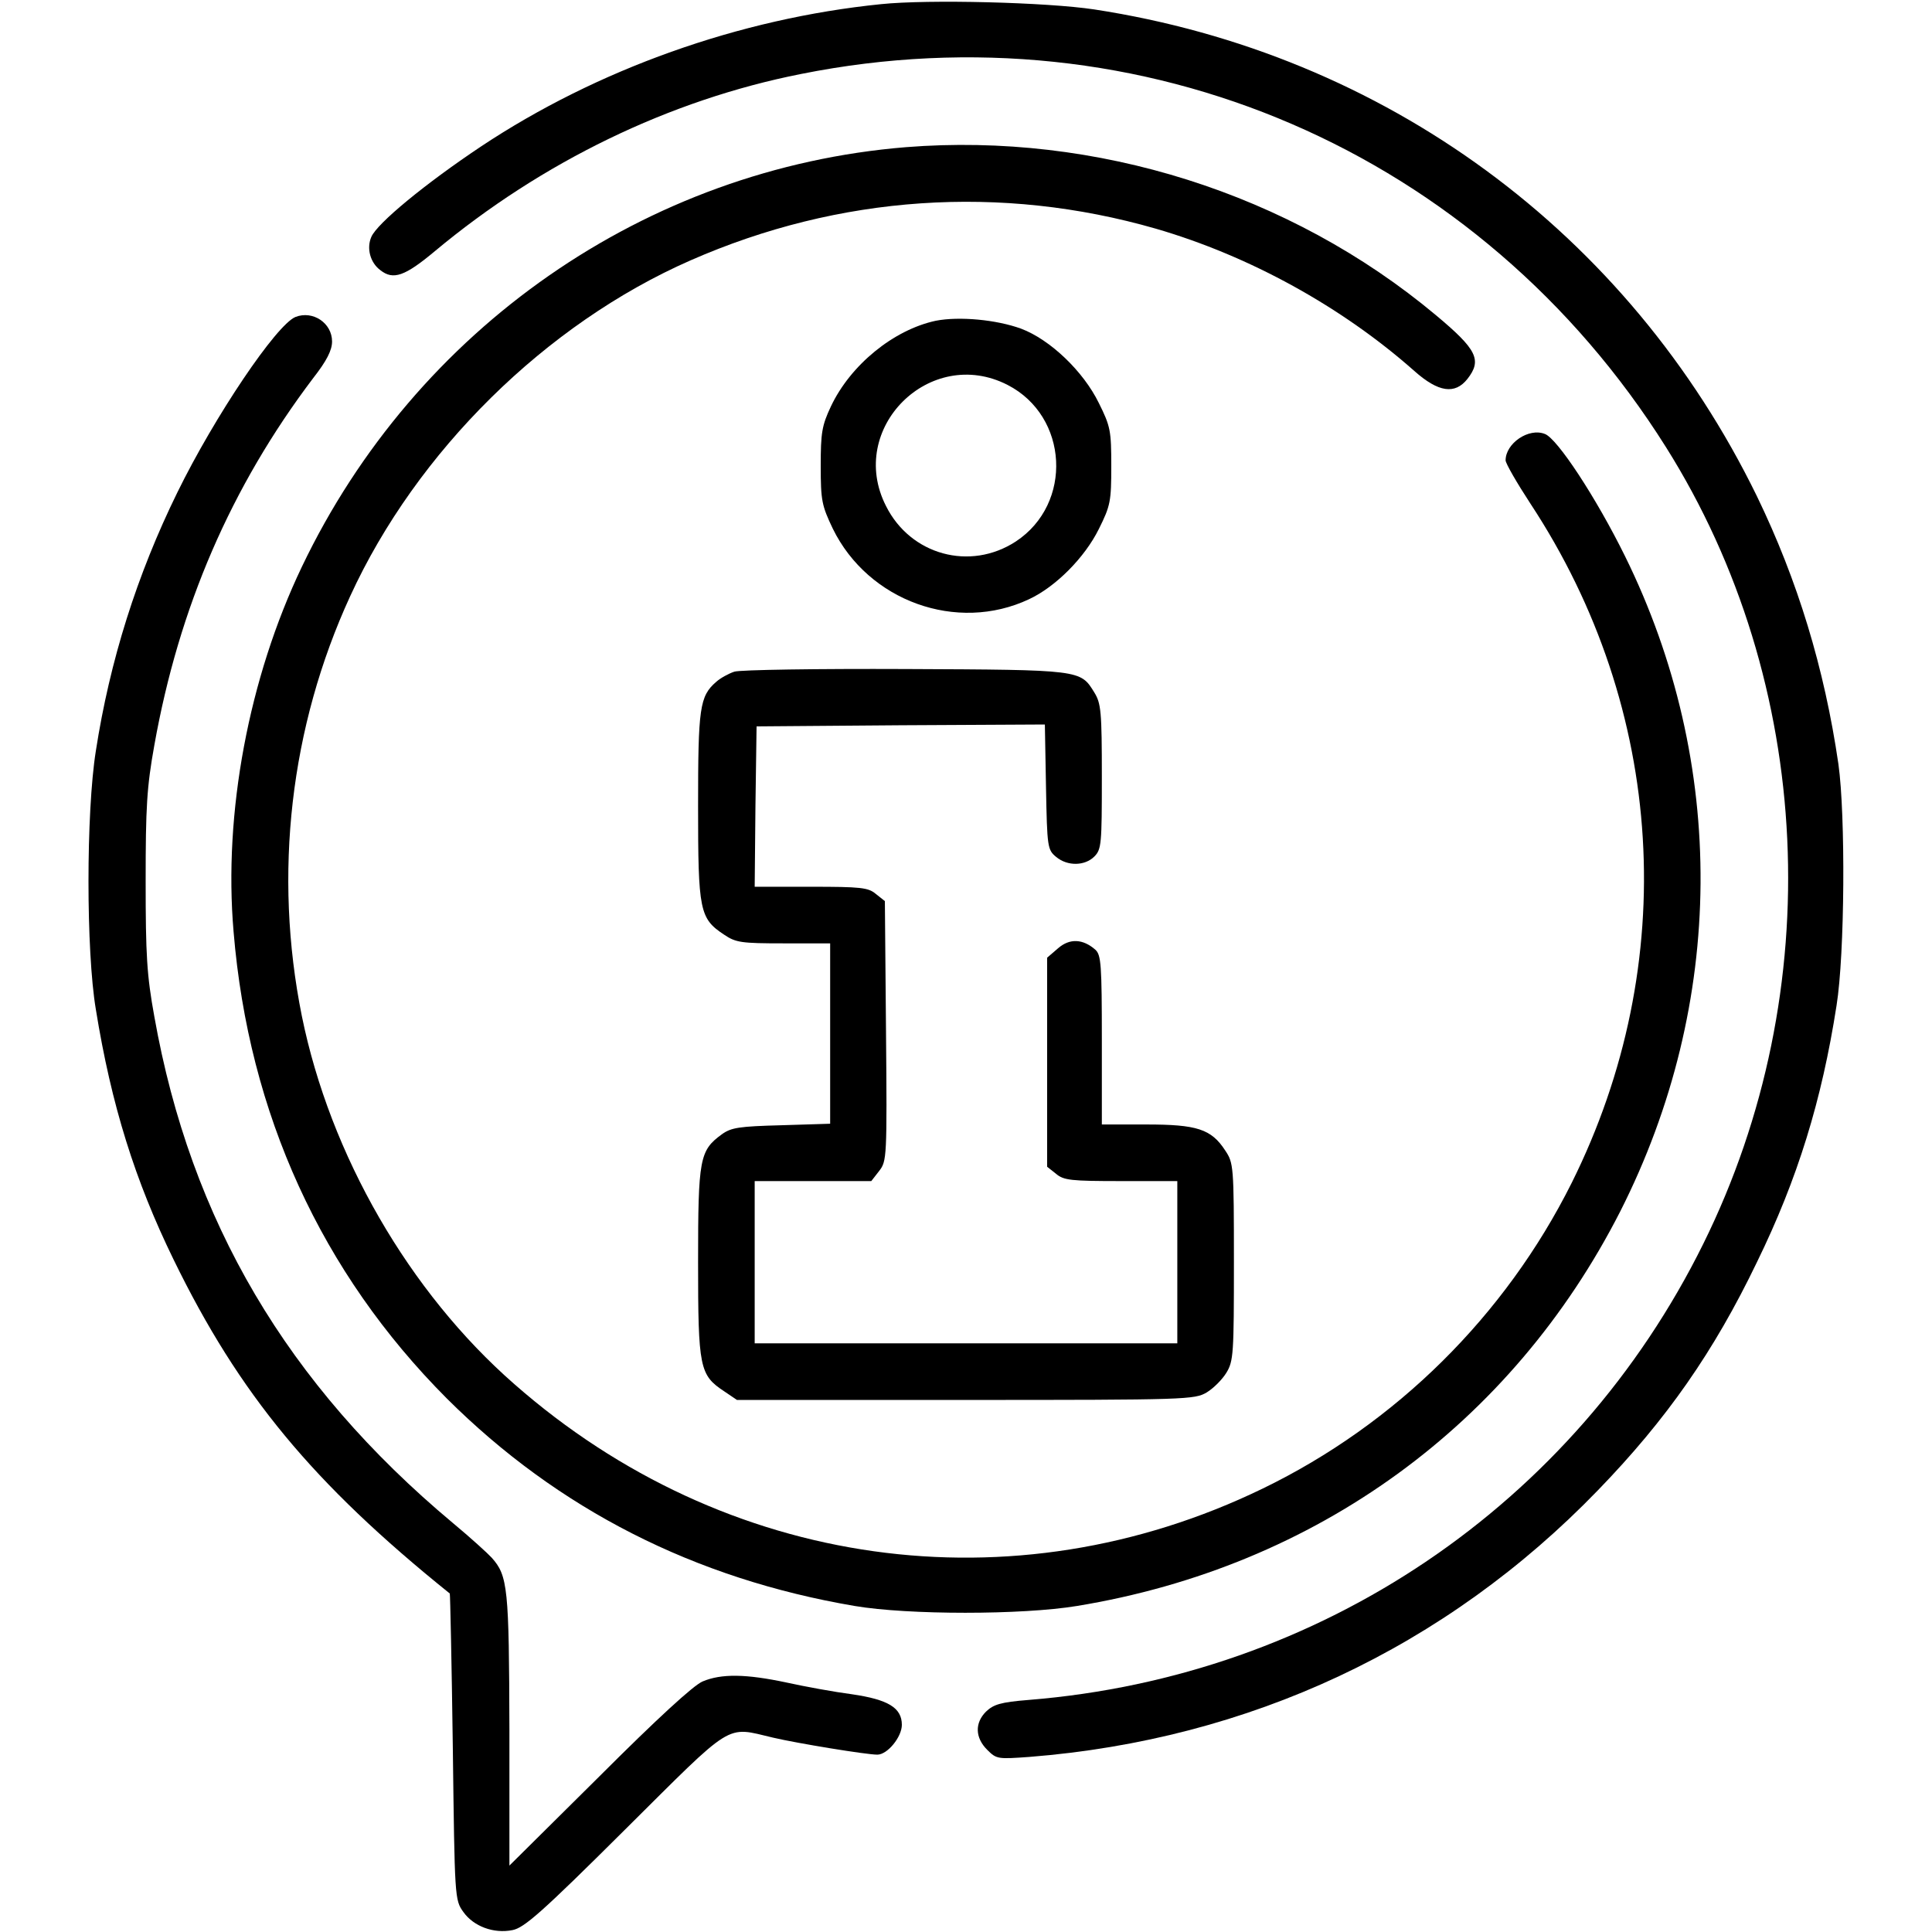 <?xml version="1.0" encoding="UTF-8" standalone="no"?> <svg xmlns="http://www.w3.org/2000/svg" width="512pt" height="512pt" viewBox="0 0 512 512" preserveAspectRatio="xMidYMid meet"> <g transform="translate(0,512) scale(0.1,-0.1)" fill="#000000" stroke="none"> <path d="M2335 5109 c-376 -38 -753 -173 -1060 -377 -147 -98 -276 -204 -291 -240 -13 -30 -3 -68 24 -88 34 -27 65 -16 144 50 284 237 622 401 971 470 905 181 1799 -205 2292 -989 393 -625 431 -1440 99 -2111 -342 -692 -1015 -1147 -1788 -1209 -75 -6 -93 -12 -113 -31 -30 -30 -29 -69 3 -101 25 -25 28 -25 112 -19 583 46 1103 289 1507 707 182 188 307 367 421 604 108 221 172 429 211 680 22 137 24 505 5 640 -37 254 -108 487 -216 710 -341 699 -986 1172 -1756 1290 -126 19 -440 27 -565 14z"></path> <path d="M2401 4730 c-689 -56 -1299 -480 -1601 -1112 -141 -295 -208 -653 -181 -967 40 -483 233 -904 565 -1237 295 -294 657 -478 1081 -550 142 -24 443 -24 589 0 634 104 1152 481 1440 1046 279 551 284 1186 12 1737 -76 154 -179 311 -212 323 -43 17 -104 -25 -104 -70 0 -8 30 -60 66 -115 358 -544 399 -1218 109 -1800 -176 -352 -466 -639 -819 -810 -662 -321 -1424 -214 -1983 277 -279 244 -488 607 -563 975 -76 377 -31 767 128 1113 176 384 519 722 902 890 394 173 823 202 1233 84 248 -72 493 -207 685 -377 64 -57 108 -63 141 -21 39 50 25 78 -84 169 -386 323 -901 485 -1404 445z"></path> <path d="M783 4280 c-51 -21 -214 -263 -313 -465 -107 -218 -179 -446 -216 -685 -26 -163 -26 -531 0 -685 41 -254 104 -454 206 -663 174 -357 369 -593 732 -885 1 -1 5 -184 8 -407 5 -401 5 -405 28 -437 27 -38 80 -58 130 -48 31 6 76 45 298 266 292 290 265 274 393 244 64 -15 247 -45 276 -45 27 0 65 47 65 79 0 45 -36 67 -132 81 -46 6 -123 20 -173 31 -108 23 -173 24 -223 3 -24 -10 -121 -99 -274 -252 l-238 -236 0 359 c-1 377 -4 409 -47 457 -10 11 -56 53 -103 92 -439 367 -695 801 -791 1342 -20 110 -23 163 -23 359 0 196 3 249 23 360 65 365 203 685 421 973 36 46 50 74 50 97 0 49 -51 83 -97 65z"></path> <path d="M2480 4270 c-112 -24 -226 -117 -278 -227 -24 -51 -27 -70 -27 -158 0 -92 3 -105 32 -166 94 -192 329 -277 520 -187 71 33 148 111 185 186 31 62 33 74 33 167 0 93 -2 105 -33 167 -41 84 -129 168 -206 197 -66 24 -164 33 -226 21z m190 -170 c162 -83 174 -315 22 -415 -121 -79 -279 -36 -344 94 -105 206 117 426 322 321z"></path> <path d="M1946 3340 c-15 -5 -37 -17 -48 -27 -44 -38 -48 -69 -48 -330 0 -277 4 -297 69 -340 31 -21 46 -23 157 -23 l124 0 0 -239 0 -239 -129 -4 c-112 -3 -133 -6 -158 -24 -59 -43 -63 -64 -63 -339 0 -280 4 -299 69 -342 l34 -23 606 0 c587 0 607 1 639 20 18 11 41 34 52 52 19 31 20 51 20 294 0 255 -1 262 -23 295 -37 57 -75 69 -209 69 l-118 0 0 223 c0 201 -2 226 -17 240 -33 29 -68 31 -99 4 l-29 -25 0 -277 0 -277 24 -19 c20 -17 40 -19 172 -19 l149 0 0 -215 0 -215 -560 0 -560 0 0 215 0 215 154 0 155 0 21 27 c20 26 21 34 18 371 l-3 344 -24 19 c-20 17 -40 19 -172 19 l-149 0 2 213 3 212 382 3 382 2 3 -166 c3 -160 4 -166 27 -185 30 -25 76 -24 101 1 19 19 20 33 20 211 0 173 -2 195 -20 224 -37 60 -34 60 -500 62 -234 1 -438 -2 -454 -7z"></path> </g> </svg> 